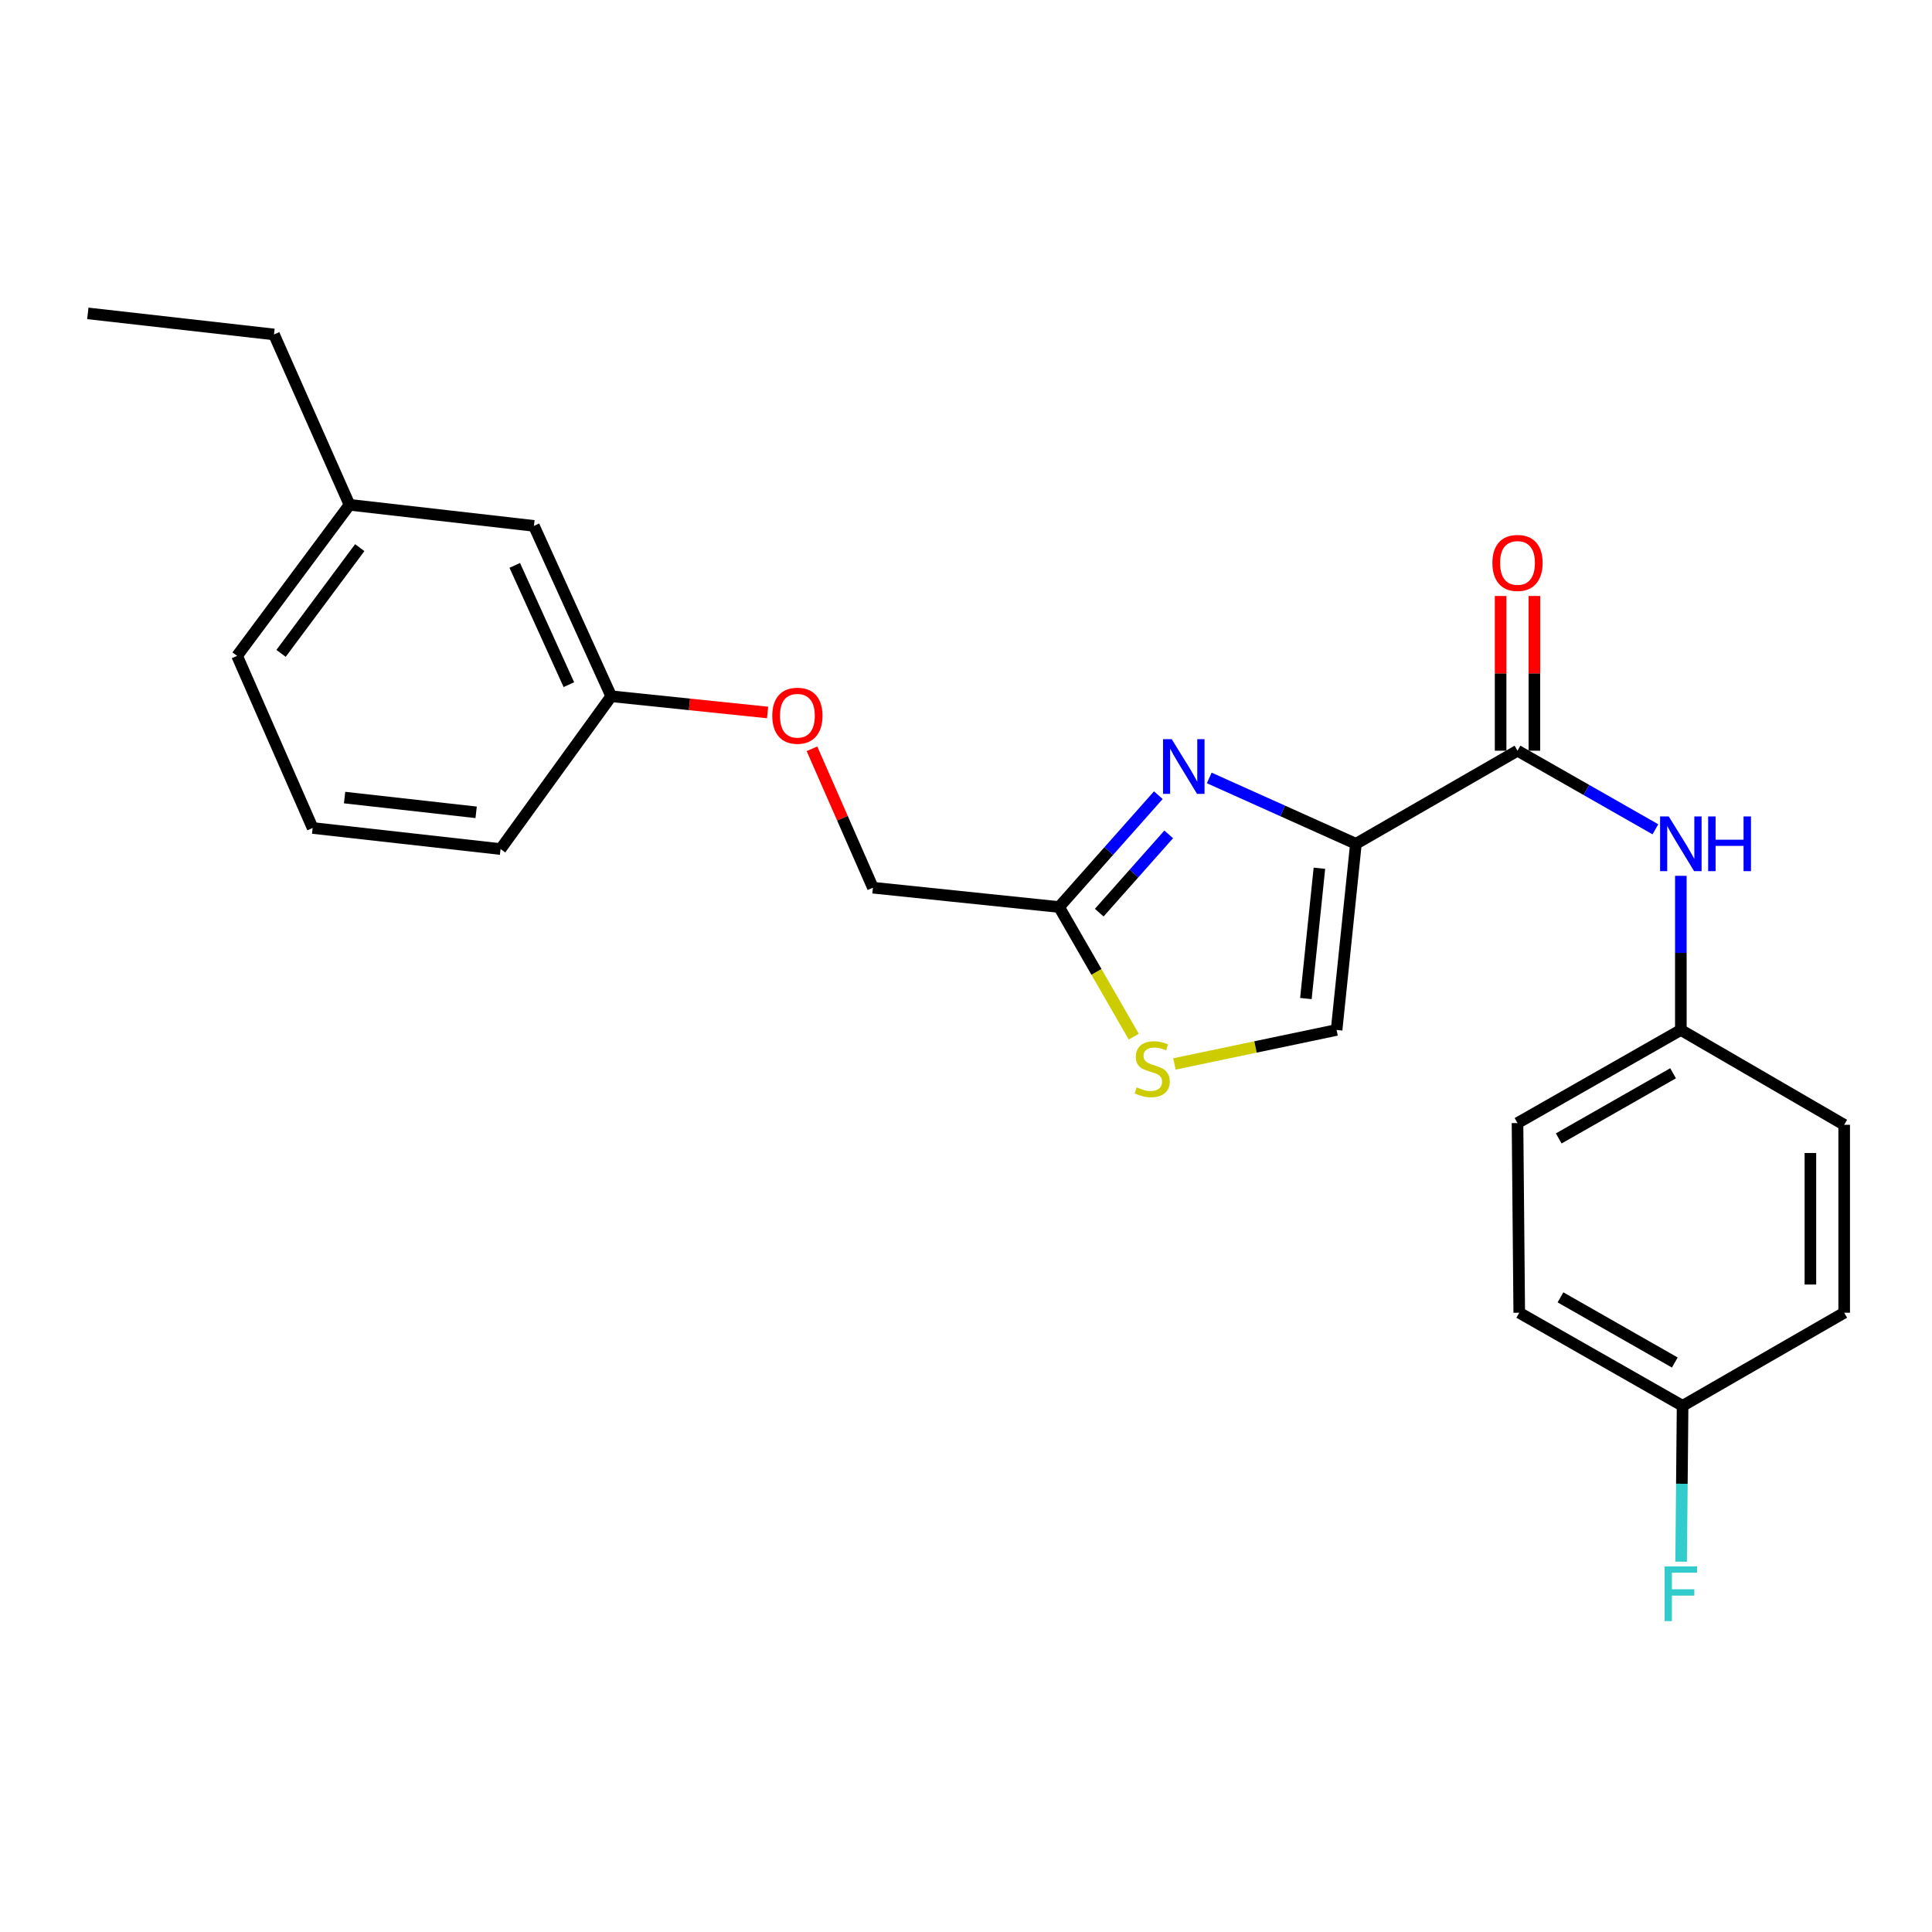 <?xml version='1.0' encoding='iso-8859-1'?>
<svg version='1.1' baseProfile='full'
              xmlns='http://www.w3.org/2000/svg'
                      xmlns:rdkit='http://www.rdkit.org/xml'
                      xmlns:xlink='http://www.w3.org/1999/xlink'
                  xml:space='preserve'
width='1000px' height='1000px' viewBox='0 0 1000 1000'>
<!-- END OF HEADER -->
<rect style='opacity:1.0;fill:#FFFFFF;stroke:none' width='1000' height='1000' x='0' y='0'> </rect>
<path class='bond-0' d='M 870.001,533.107 L 870.001,493.213' style='fill:none;fill-rule:evenodd;stroke:#000000;stroke-width:6px;stroke-linecap:butt;stroke-linejoin:miter;stroke-opacity:1' />
<path class='bond-0' d='M 870.001,493.213 L 870.001,453.319' style='fill:none;fill-rule:evenodd;stroke:#0000FF;stroke-width:6px;stroke-linecap:butt;stroke-linejoin:miter;stroke-opacity:1' />
<path class='bond-1' d='M 870.001,533.107 L 954.545,582.198' style='fill:none;fill-rule:evenodd;stroke:#000000;stroke-width:6px;stroke-linecap:butt;stroke-linejoin:miter;stroke-opacity:1' />
<path class='bond-2' d='M 870.001,533.107 L 785.456,581.295' style='fill:none;fill-rule:evenodd;stroke:#000000;stroke-width:6px;stroke-linecap:butt;stroke-linejoin:miter;stroke-opacity:1' />
<path class='bond-2' d='M 865.977,555.525 L 806.795,589.256' style='fill:none;fill-rule:evenodd;stroke:#000000;stroke-width:6px;stroke-linecap:butt;stroke-linejoin:miter;stroke-opacity:1' />
<path class='bond-3' d='M 785.456,388.562 L 821.142,408.902' style='fill:none;fill-rule:evenodd;stroke:#000000;stroke-width:6px;stroke-linecap:butt;stroke-linejoin:miter;stroke-opacity:1' />
<path class='bond-3' d='M 821.142,408.902 L 856.828,429.242' style='fill:none;fill-rule:evenodd;stroke:#0000FF;stroke-width:6px;stroke-linecap:butt;stroke-linejoin:miter;stroke-opacity:1' />
<path class='bond-4' d='M 794.198,388.562 L 794.198,348.524' style='fill:none;fill-rule:evenodd;stroke:#000000;stroke-width:6px;stroke-linecap:butt;stroke-linejoin:miter;stroke-opacity:1' />
<path class='bond-4' d='M 794.198,348.524 L 794.198,308.485' style='fill:none;fill-rule:evenodd;stroke:#FF0000;stroke-width:6px;stroke-linecap:butt;stroke-linejoin:miter;stroke-opacity:1' />
<path class='bond-4' d='M 776.714,388.562 L 776.714,348.524' style='fill:none;fill-rule:evenodd;stroke:#000000;stroke-width:6px;stroke-linecap:butt;stroke-linejoin:miter;stroke-opacity:1' />
<path class='bond-4' d='M 776.714,348.524 L 776.714,308.485' style='fill:none;fill-rule:evenodd;stroke:#FF0000;stroke-width:6px;stroke-linecap:butt;stroke-linejoin:miter;stroke-opacity:1' />
<path class='bond-5' d='M 785.456,388.562 L 701.814,436.75' style='fill:none;fill-rule:evenodd;stroke:#000000;stroke-width:6px;stroke-linecap:butt;stroke-linejoin:miter;stroke-opacity:1' />
<path class='bond-6' d='M 870.904,727.655 L 786.359,679.467' style='fill:none;fill-rule:evenodd;stroke:#000000;stroke-width:6px;stroke-linecap:butt;stroke-linejoin:miter;stroke-opacity:1' />
<path class='bond-6' d='M 866.88,705.237 L 807.698,671.506' style='fill:none;fill-rule:evenodd;stroke:#000000;stroke-width:6px;stroke-linecap:butt;stroke-linejoin:miter;stroke-opacity:1' />
<path class='bond-7' d='M 870.904,727.655 L 870.529,767.994' style='fill:none;fill-rule:evenodd;stroke:#000000;stroke-width:6px;stroke-linecap:butt;stroke-linejoin:miter;stroke-opacity:1' />
<path class='bond-7' d='M 870.529,767.994 L 870.155,808.333' style='fill:none;fill-rule:evenodd;stroke:#33CCCC;stroke-width:6px;stroke-linecap:butt;stroke-linejoin:miter;stroke-opacity:1' />
<path class='bond-8' d='M 870.904,727.655 L 954.545,679.467' style='fill:none;fill-rule:evenodd;stroke:#000000;stroke-width:6px;stroke-linecap:butt;stroke-linejoin:miter;stroke-opacity:1' />
<path class='bond-9' d='M 420.27,387.571 L 436.046,423.521' style='fill:none;fill-rule:evenodd;stroke:#FF0000;stroke-width:6px;stroke-linecap:butt;stroke-linejoin:miter;stroke-opacity:1' />
<path class='bond-9' d='M 436.046,423.521 L 451.822,459.47' style='fill:none;fill-rule:evenodd;stroke:#000000;stroke-width:6px;stroke-linecap:butt;stroke-linejoin:miter;stroke-opacity:1' />
<path class='bond-10' d='M 397.304,368.779 L 356.837,364.582' style='fill:none;fill-rule:evenodd;stroke:#FF0000;stroke-width:6px;stroke-linecap:butt;stroke-linejoin:miter;stroke-opacity:1' />
<path class='bond-10' d='M 356.837,364.582 L 316.369,360.384' style='fill:none;fill-rule:evenodd;stroke:#000000;stroke-width:6px;stroke-linecap:butt;stroke-linejoin:miter;stroke-opacity:1' />
<path class='bond-11' d='M 451.822,459.47 L 548.178,469.475' style='fill:none;fill-rule:evenodd;stroke:#000000;stroke-width:6px;stroke-linecap:butt;stroke-linejoin:miter;stroke-opacity:1' />
<path class='bond-12' d='M 607.884,550.693 L 649.852,541.9' style='fill:none;fill-rule:evenodd;stroke:#CCCC00;stroke-width:6px;stroke-linecap:butt;stroke-linejoin:miter;stroke-opacity:1' />
<path class='bond-12' d='M 649.852,541.9 L 691.819,533.107' style='fill:none;fill-rule:evenodd;stroke:#000000;stroke-width:6px;stroke-linecap:butt;stroke-linejoin:miter;stroke-opacity:1' />
<path class='bond-13' d='M 586.84,536.573 L 567.509,503.024' style='fill:none;fill-rule:evenodd;stroke:#CCCC00;stroke-width:6px;stroke-linecap:butt;stroke-linejoin:miter;stroke-opacity:1' />
<path class='bond-13' d='M 567.509,503.024 L 548.178,469.475' style='fill:none;fill-rule:evenodd;stroke:#000000;stroke-width:6px;stroke-linecap:butt;stroke-linejoin:miter;stroke-opacity:1' />
<path class='bond-14' d='M 691.819,533.107 L 701.814,436.75' style='fill:none;fill-rule:evenodd;stroke:#000000;stroke-width:6px;stroke-linecap:butt;stroke-linejoin:miter;stroke-opacity:1' />
<path class='bond-14' d='M 675.928,516.849 L 682.924,449.4' style='fill:none;fill-rule:evenodd;stroke:#000000;stroke-width:6px;stroke-linecap:butt;stroke-linejoin:miter;stroke-opacity:1' />
<path class='bond-15' d='M 180.907,261.289 L 122.724,339.471' style='fill:none;fill-rule:evenodd;stroke:#000000;stroke-width:6px;stroke-linecap:butt;stroke-linejoin:miter;stroke-opacity:1' />
<path class='bond-15' d='M 186.206,283.454 L 145.478,338.182' style='fill:none;fill-rule:evenodd;stroke:#000000;stroke-width:6px;stroke-linecap:butt;stroke-linejoin:miter;stroke-opacity:1' />
<path class='bond-16' d='M 180.907,261.289 L 276.36,272.197' style='fill:none;fill-rule:evenodd;stroke:#000000;stroke-width:6px;stroke-linecap:butt;stroke-linejoin:miter;stroke-opacity:1' />
<path class='bond-17' d='M 180.907,261.289 L 141.821,173.111' style='fill:none;fill-rule:evenodd;stroke:#000000;stroke-width:6px;stroke-linecap:butt;stroke-linejoin:miter;stroke-opacity:1' />
<path class='bond-18' d='M 122.724,339.471 L 161.82,428.562' style='fill:none;fill-rule:evenodd;stroke:#000000;stroke-width:6px;stroke-linecap:butt;stroke-linejoin:miter;stroke-opacity:1' />
<path class='bond-19' d='M 161.82,428.562 L 259.09,439.47' style='fill:none;fill-rule:evenodd;stroke:#000000;stroke-width:6px;stroke-linecap:butt;stroke-linejoin:miter;stroke-opacity:1' />
<path class='bond-19' d='M 178.359,412.823 L 246.448,420.459' style='fill:none;fill-rule:evenodd;stroke:#000000;stroke-width:6px;stroke-linecap:butt;stroke-linejoin:miter;stroke-opacity:1' />
<path class='bond-20' d='M 259.09,439.47 L 316.369,360.384' style='fill:none;fill-rule:evenodd;stroke:#000000;stroke-width:6px;stroke-linecap:butt;stroke-linejoin:miter;stroke-opacity:1' />
<path class='bond-21' d='M 316.369,360.384 L 276.36,272.197' style='fill:none;fill-rule:evenodd;stroke:#000000;stroke-width:6px;stroke-linecap:butt;stroke-linejoin:miter;stroke-opacity:1' />
<path class='bond-21' d='M 294.446,354.379 L 266.439,292.648' style='fill:none;fill-rule:evenodd;stroke:#000000;stroke-width:6px;stroke-linecap:butt;stroke-linejoin:miter;stroke-opacity:1' />
<path class='bond-22' d='M 141.821,173.111 L 45.455,162.203' style='fill:none;fill-rule:evenodd;stroke:#000000;stroke-width:6px;stroke-linecap:butt;stroke-linejoin:miter;stroke-opacity:1' />
<path class='bond-23' d='M 701.814,436.75 L 663.859,419.706' style='fill:none;fill-rule:evenodd;stroke:#000000;stroke-width:6px;stroke-linecap:butt;stroke-linejoin:miter;stroke-opacity:1' />
<path class='bond-23' d='M 663.859,419.706 L 625.905,402.661' style='fill:none;fill-rule:evenodd;stroke:#0000FF;stroke-width:6px;stroke-linecap:butt;stroke-linejoin:miter;stroke-opacity:1' />
<path class='bond-24' d='M 599.552,411.583 L 573.865,440.529' style='fill:none;fill-rule:evenodd;stroke:#0000FF;stroke-width:6px;stroke-linecap:butt;stroke-linejoin:miter;stroke-opacity:1' />
<path class='bond-24' d='M 573.865,440.529 L 548.178,469.475' style='fill:none;fill-rule:evenodd;stroke:#000000;stroke-width:6px;stroke-linecap:butt;stroke-linejoin:miter;stroke-opacity:1' />
<path class='bond-24' d='M 604.923,431.872 L 586.942,452.134' style='fill:none;fill-rule:evenodd;stroke:#0000FF;stroke-width:6px;stroke-linecap:butt;stroke-linejoin:miter;stroke-opacity:1' />
<path class='bond-24' d='M 586.942,452.134 L 568.962,472.396' style='fill:none;fill-rule:evenodd;stroke:#000000;stroke-width:6px;stroke-linecap:butt;stroke-linejoin:miter;stroke-opacity:1' />
<path class='bond-25' d='M 954.545,582.198 L 954.545,679.467' style='fill:none;fill-rule:evenodd;stroke:#000000;stroke-width:6px;stroke-linecap:butt;stroke-linejoin:miter;stroke-opacity:1' />
<path class='bond-25' d='M 937.061,596.788 L 937.061,664.877' style='fill:none;fill-rule:evenodd;stroke:#000000;stroke-width:6px;stroke-linecap:butt;stroke-linejoin:miter;stroke-opacity:1' />
<path class='bond-26' d='M 785.456,581.295 L 786.359,679.467' style='fill:none;fill-rule:evenodd;stroke:#000000;stroke-width:6px;stroke-linecap:butt;stroke-linejoin:miter;stroke-opacity:1' />
<path  class='atom-2' d='M 863.741 422.59
L 873.021 437.59
Q 873.941 439.07, 875.421 441.75
Q 876.901 444.43, 876.981 444.59
L 876.981 422.59
L 880.741 422.59
L 880.741 450.91
L 876.861 450.91
L 866.901 434.51
Q 865.741 432.59, 864.501 430.39
Q 863.301 428.19, 862.941 427.51
L 862.941 450.91
L 859.261 450.91
L 859.261 422.59
L 863.741 422.59
' fill='#0000FF'/>
<path  class='atom-2' d='M 884.141 422.59
L 887.981 422.59
L 887.981 434.63
L 902.461 434.63
L 902.461 422.59
L 906.301 422.59
L 906.301 450.91
L 902.461 450.91
L 902.461 437.83
L 887.981 437.83
L 887.981 450.91
L 884.141 450.91
L 884.141 422.59
' fill='#0000FF'/>
<path  class='atom-3' d='M 772.456 291.373
Q 772.456 284.573, 775.816 280.773
Q 779.176 276.973, 785.456 276.973
Q 791.736 276.973, 795.096 280.773
Q 798.456 284.573, 798.456 291.373
Q 798.456 298.253, 795.056 302.173
Q 791.656 306.053, 785.456 306.053
Q 779.216 306.053, 775.816 302.173
Q 772.456 298.293, 772.456 291.373
M 785.456 302.853
Q 789.776 302.853, 792.096 299.973
Q 794.456 297.053, 794.456 291.373
Q 794.456 285.813, 792.096 283.013
Q 789.776 280.173, 785.456 280.173
Q 781.136 280.173, 778.776 282.973
Q 776.456 285.773, 776.456 291.373
Q 776.456 297.093, 778.776 299.973
Q 781.136 302.853, 785.456 302.853
' fill='#FF0000'/>
<path  class='atom-5' d='M 399.726 370.459
Q 399.726 363.659, 403.086 359.859
Q 406.446 356.059, 412.726 356.059
Q 419.006 356.059, 422.366 359.859
Q 425.726 363.659, 425.726 370.459
Q 425.726 377.339, 422.326 381.259
Q 418.926 385.139, 412.726 385.139
Q 406.486 385.139, 403.086 381.259
Q 399.726 377.379, 399.726 370.459
M 412.726 381.939
Q 417.046 381.939, 419.366 379.059
Q 421.726 376.139, 421.726 370.459
Q 421.726 364.899, 419.366 362.099
Q 417.046 359.259, 412.726 359.259
Q 408.406 359.259, 406.046 362.059
Q 403.726 364.859, 403.726 370.459
Q 403.726 376.179, 406.046 379.059
Q 408.406 381.939, 412.726 381.939
' fill='#FF0000'/>
<path  class='atom-7' d='M 588.366 562.826
Q 588.686 562.946, 590.006 563.506
Q 591.326 564.066, 592.766 564.426
Q 594.246 564.746, 595.686 564.746
Q 598.366 564.746, 599.926 563.466
Q 601.486 562.146, 601.486 559.866
Q 601.486 558.306, 600.686 557.346
Q 599.926 556.386, 598.726 555.866
Q 597.526 555.346, 595.526 554.746
Q 593.006 553.986, 591.486 553.266
Q 590.006 552.546, 588.926 551.026
Q 587.886 549.506, 587.886 546.946
Q 587.886 543.386, 590.286 541.186
Q 592.726 538.986, 597.526 538.986
Q 600.806 538.986, 604.526 540.546
L 603.606 543.626
Q 600.206 542.226, 597.646 542.226
Q 594.886 542.226, 593.366 543.386
Q 591.846 544.506, 591.886 546.466
Q 591.886 547.986, 592.646 548.906
Q 593.446 549.826, 594.566 550.346
Q 595.726 550.866, 597.646 551.466
Q 600.206 552.266, 601.726 553.066
Q 603.246 553.866, 604.326 555.506
Q 605.446 557.106, 605.446 559.866
Q 605.446 563.786, 602.806 565.906
Q 600.206 567.986, 595.846 567.986
Q 593.326 567.986, 591.406 567.426
Q 589.526 566.906, 587.286 565.986
L 588.366 562.826
' fill='#CCCC00'/>
<path  class='atom-18' d='M 606.463 382.581
L 615.743 397.581
Q 616.663 399.061, 618.143 401.741
Q 619.623 404.421, 619.703 404.581
L 619.703 382.581
L 623.463 382.581
L 623.463 410.901
L 619.583 410.901
L 609.623 394.501
Q 608.463 392.581, 607.223 390.381
Q 606.023 388.181, 605.663 387.501
L 605.663 410.901
L 601.983 410.901
L 601.983 382.581
L 606.463 382.581
' fill='#0000FF'/>
<path  class='atom-20' d='M 861.581 810.765
L 878.421 810.765
L 878.421 814.005
L 865.381 814.005
L 865.381 822.605
L 876.981 822.605
L 876.981 825.885
L 865.381 825.885
L 865.381 839.085
L 861.581 839.085
L 861.581 810.765
' fill='#33CCCC'/>
</svg>
